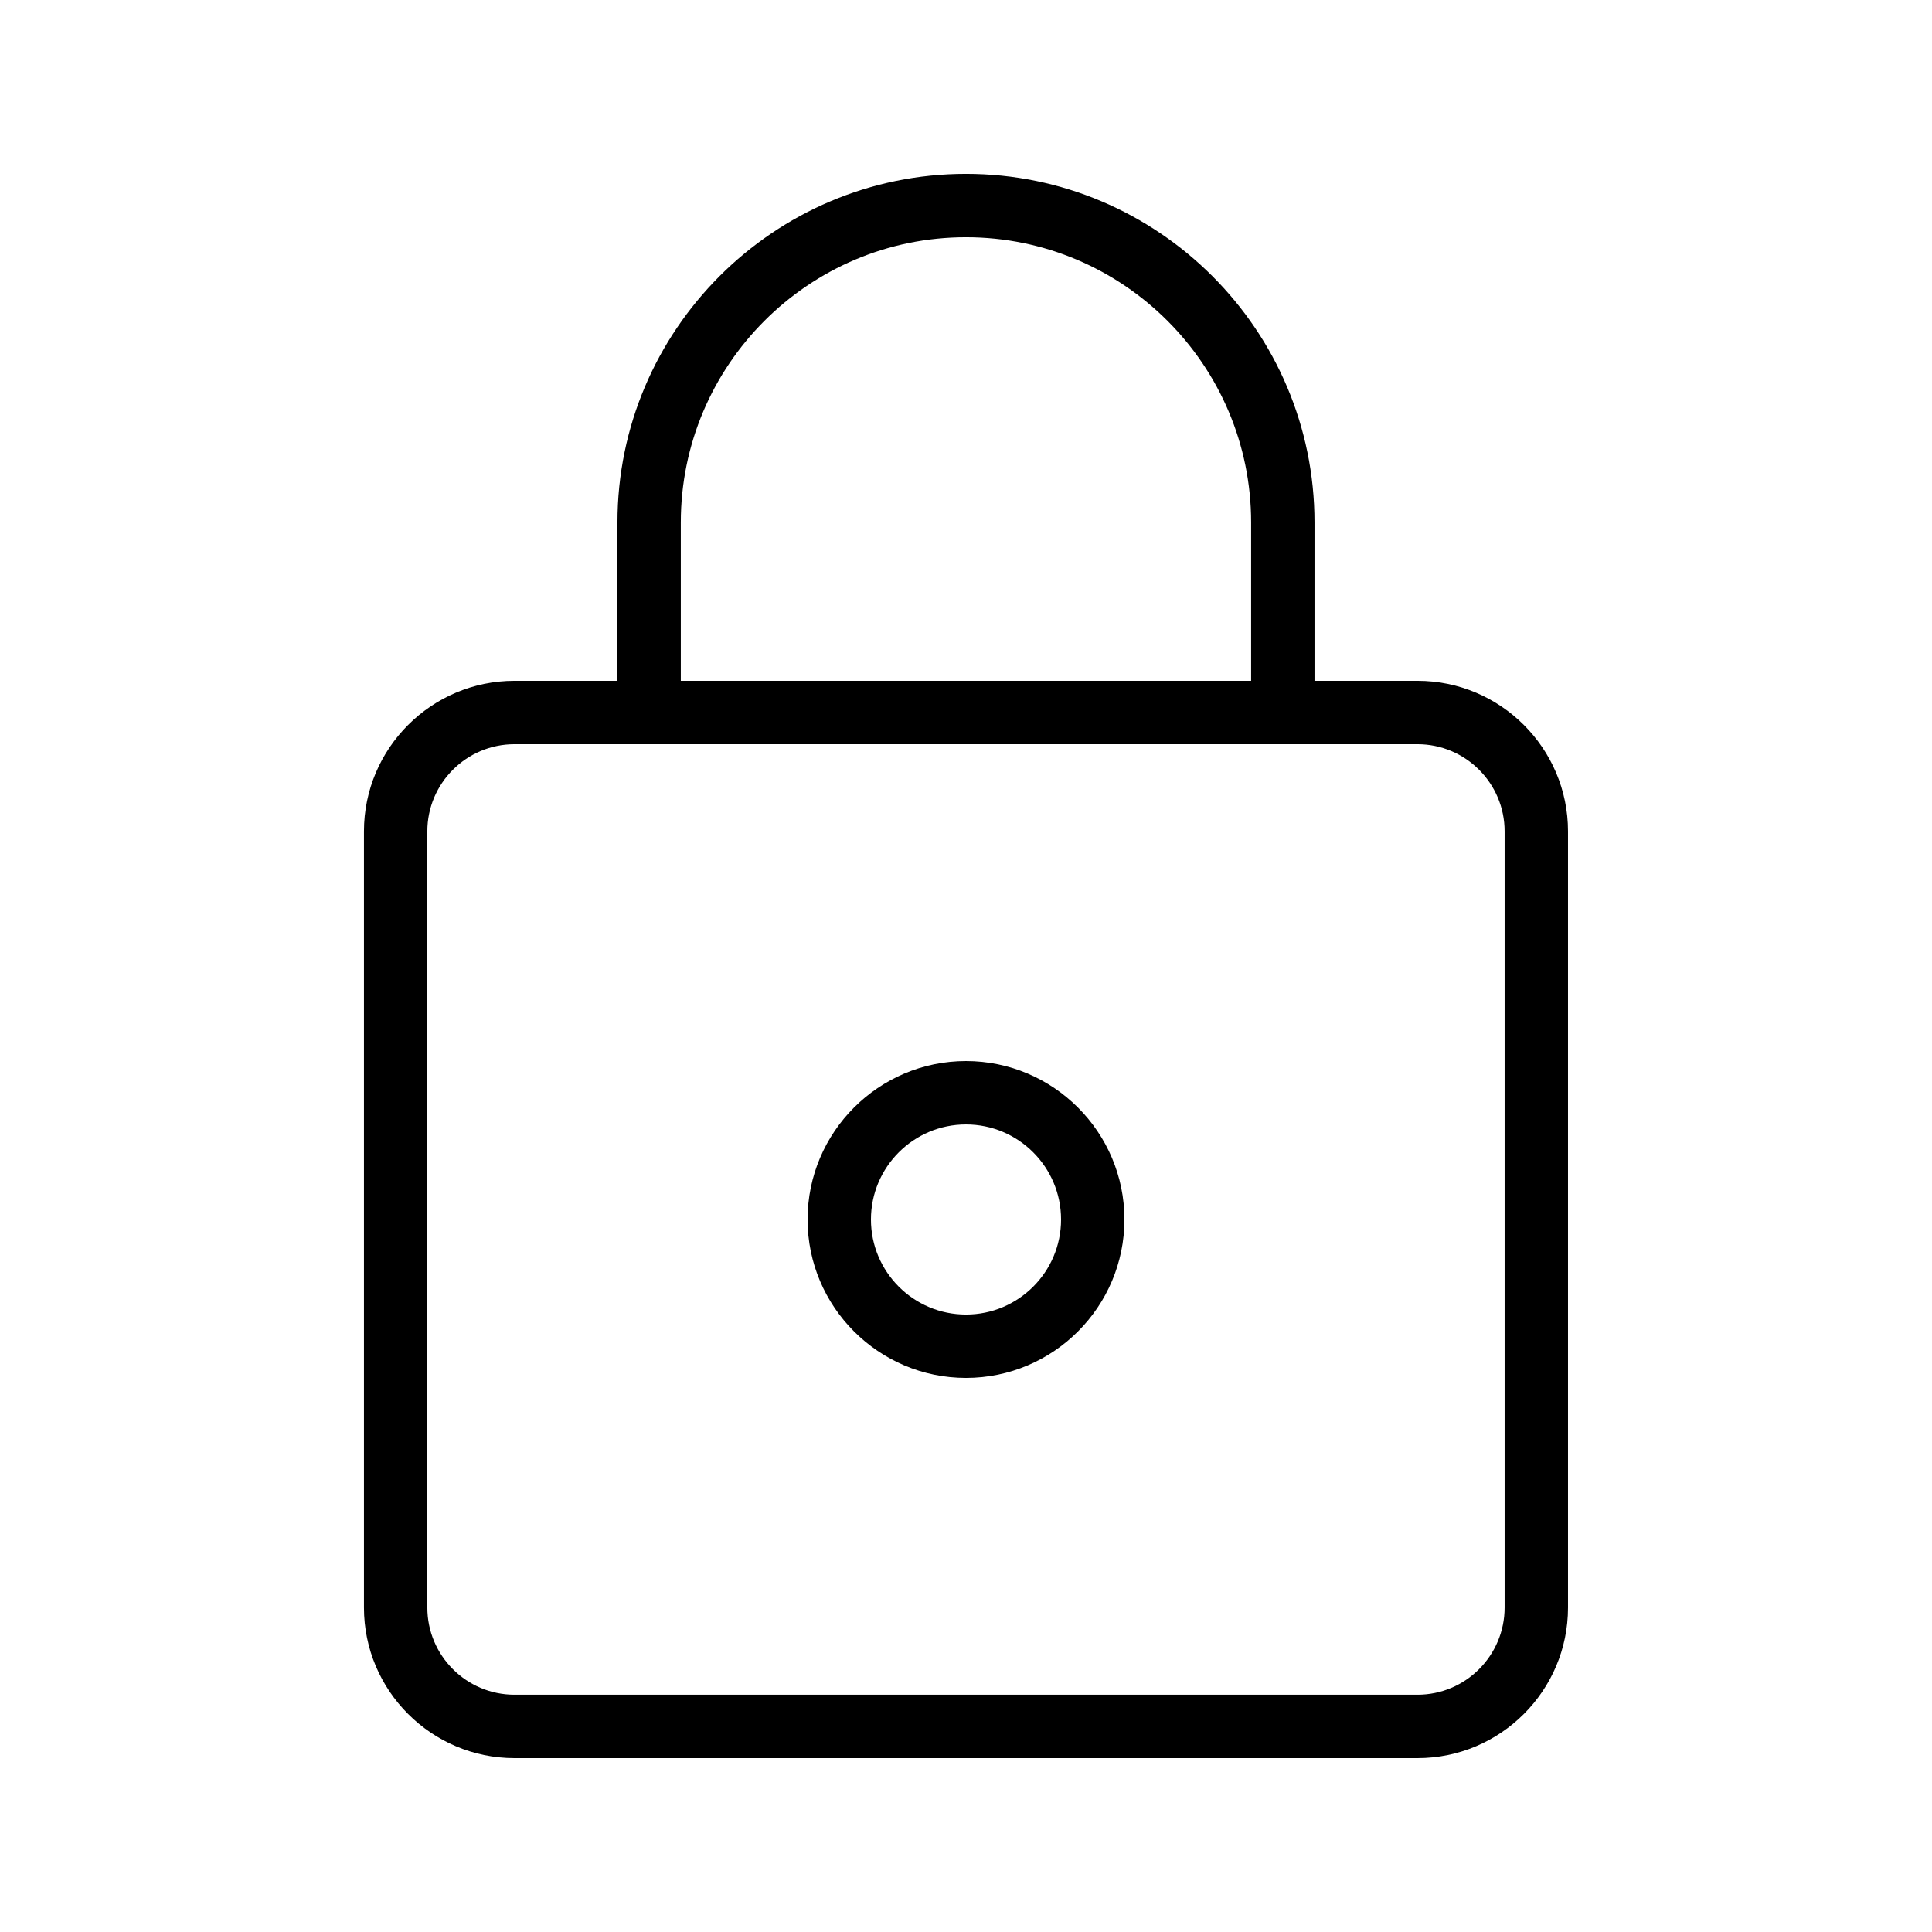 <?xml version="1.0" encoding="UTF-8"?>
<!-- Uploaded to: SVG Find, www.svgrepo.com, Generator: SVG Find Mixer Tools -->
<svg fill="#000000" width="800px" height="800px" version="1.1" viewBox="144 144 512 512" xmlns="http://www.w3.org/2000/svg">
 <g>
  <path d="m519.65 609.92h-239.31c-21.992 0-39.887-17.895-39.887-39.887v-205.72c0-21.992 17.895-39.887 39.887-39.887h239.31c21.992 0 39.887 17.895 39.887 39.887v205.72c0 21.996-17.895 39.887-39.887 39.887zm-239.31-268.7c-12.734 0-23.09 10.359-23.09 23.09v205.72c0 12.73 10.359 23.09 23.09 23.09h239.31c12.73 0 23.09-10.359 23.09-23.09v-205.72c0-12.734-10.359-23.09-23.09-23.09z"/>
  <path d="m483.96 341.22h-167.93c-4.637 0-8.398-3.758-8.398-8.398v-50.383c0-50.93 41.434-92.363 92.363-92.363 50.93 0 92.363 41.434 92.363 92.363v50.383c0.004 4.637-3.758 8.398-8.395 8.398zm-159.54-16.797h151.14v-41.984c0-41.672-33.902-75.57-75.57-75.57-41.672 0-75.57 33.902-75.57 75.57z"/>
  <path d="m400 509.16c-23.148 0-41.984-18.836-41.984-41.984s18.836-41.984 41.984-41.984 41.984 18.836 41.984 41.984c0 23.152-18.836 41.984-41.984 41.984zm0-67.172c-13.891 0-25.191 11.301-25.191 25.191s11.301 25.191 25.191 25.191 25.191-11.301 25.191-25.191c-0.004-13.895-11.305-25.191-25.191-25.191z"/>
 </g>
</svg>